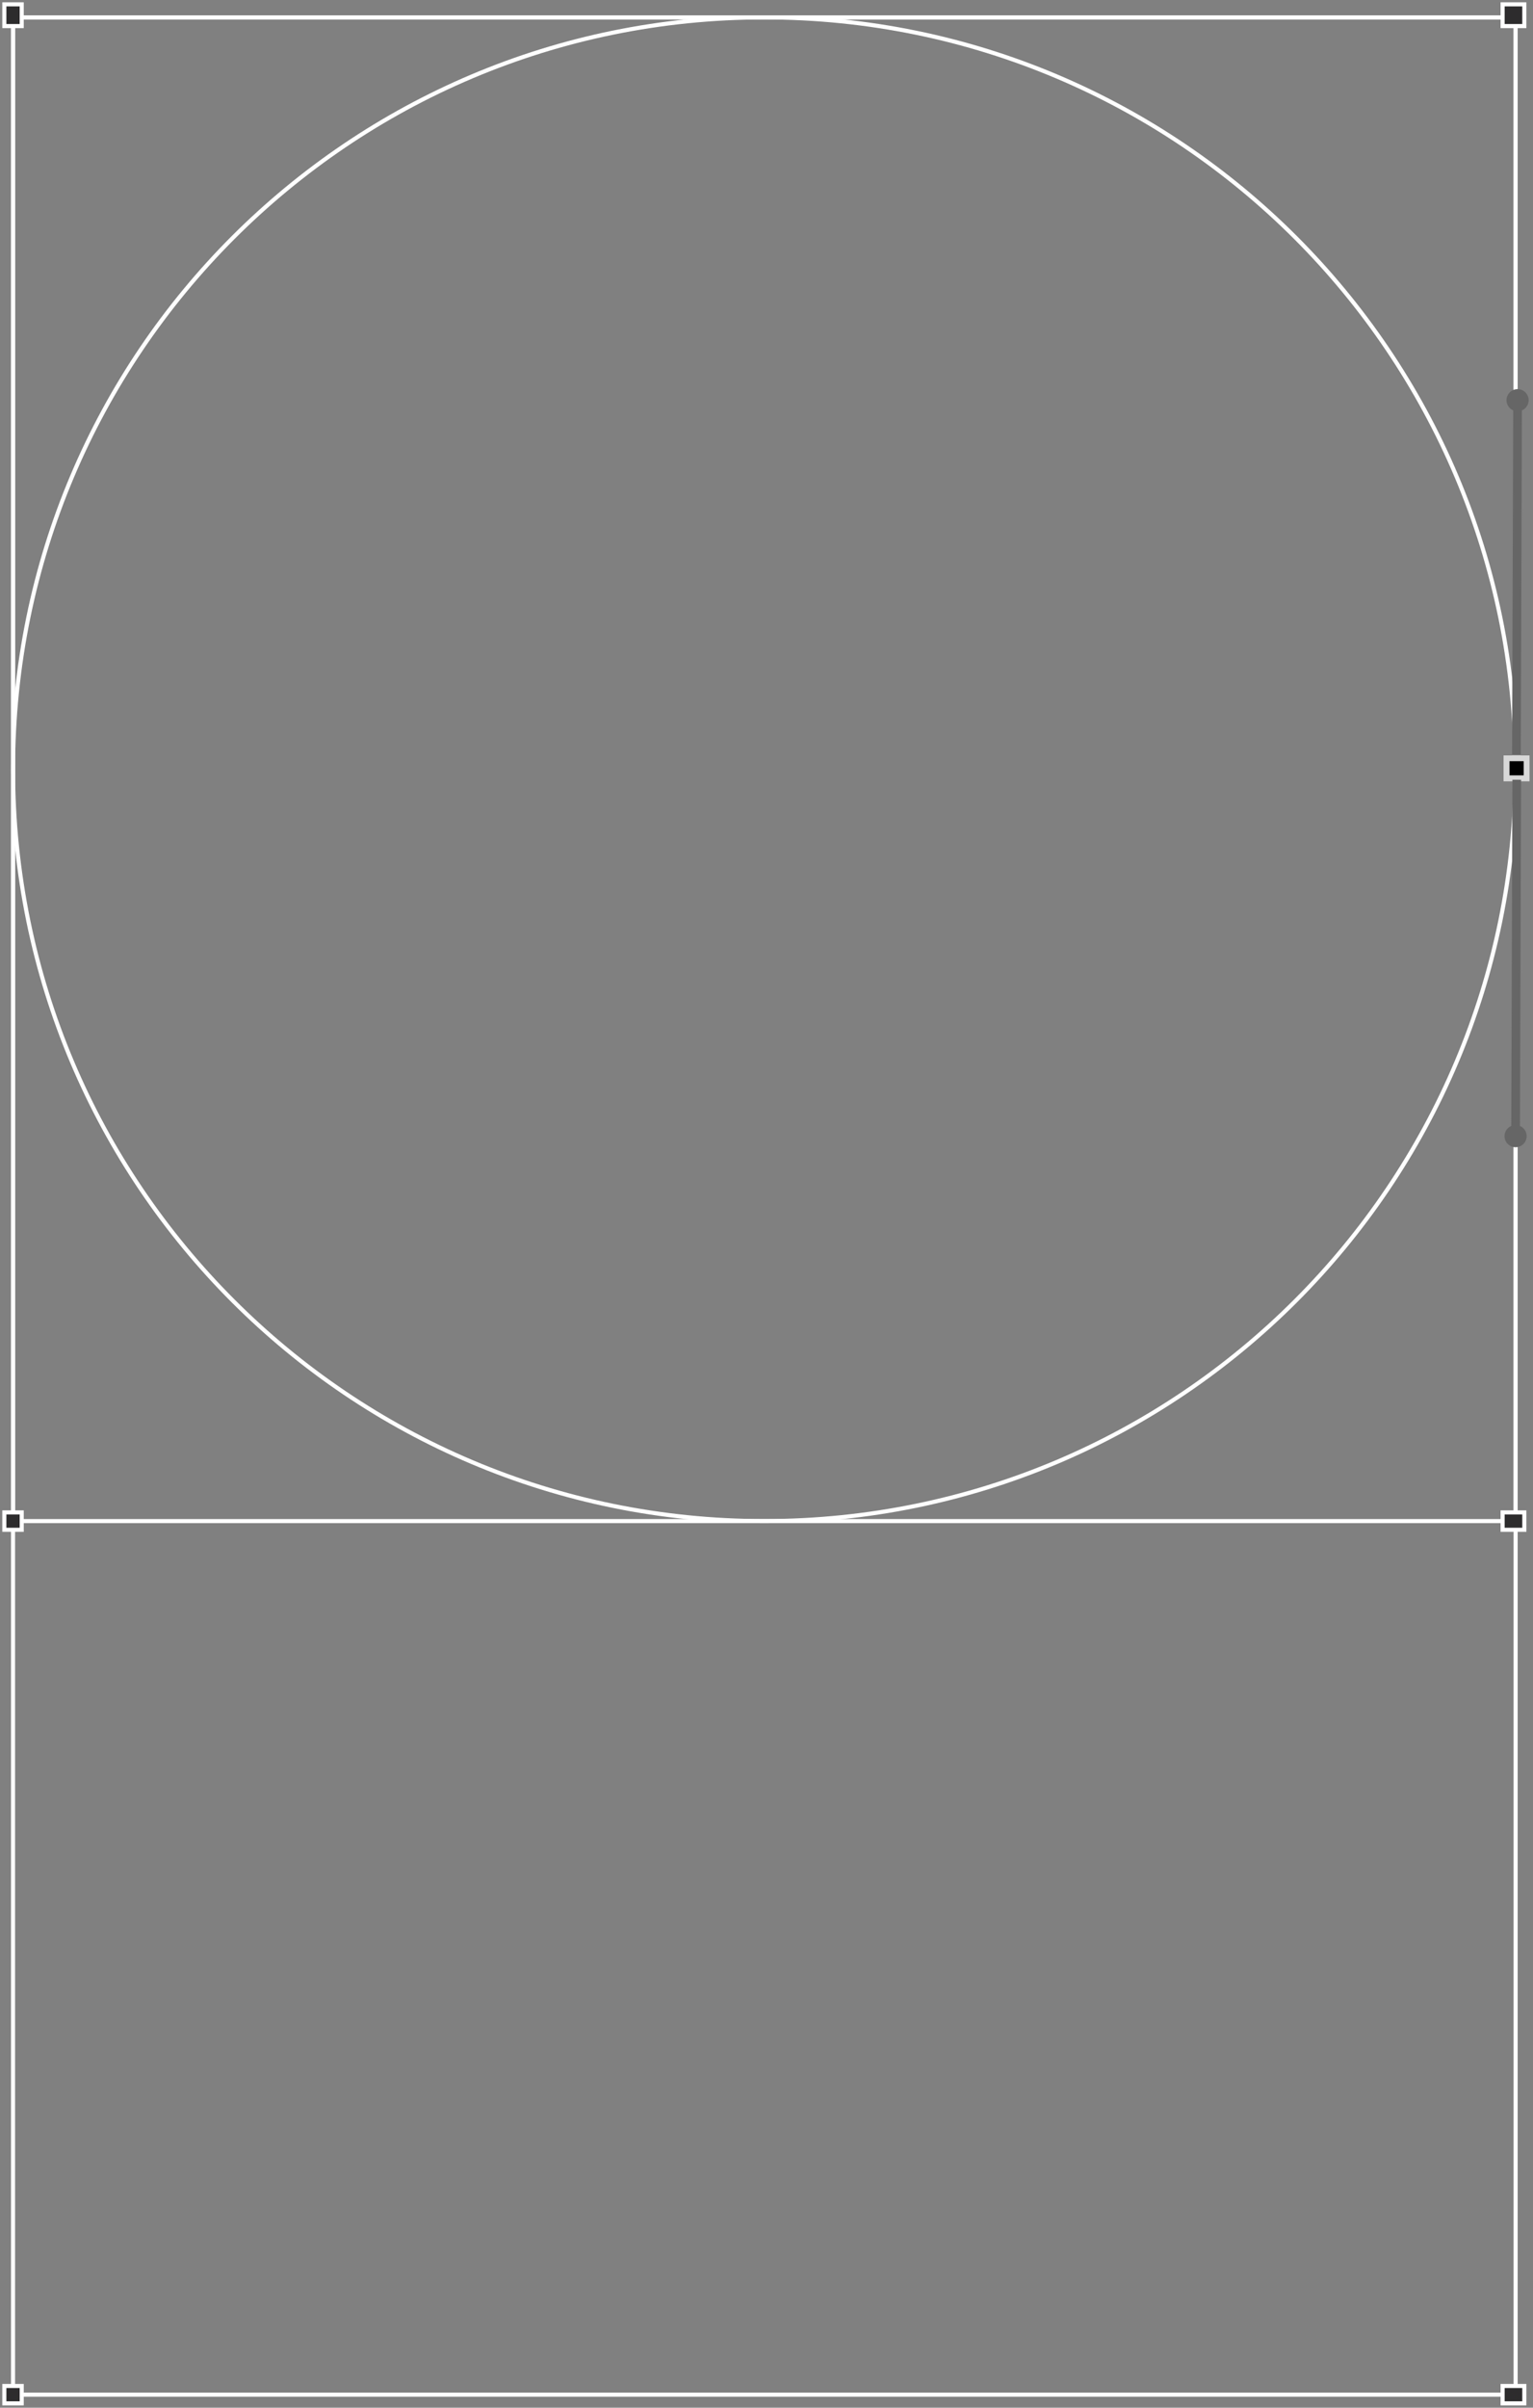 <svg width="353" height="554" viewBox="0 0 353 554" fill="none" xmlns="http://www.w3.org/2000/svg">
<rect x="0" y="0" width="353" height="554" fill="#808080" stroke="none"/>
<path d="M3 177C3 272.545 80.455 350 176 350C271.545 350 349 272.545 349 177C349 81.455 271.545 4 176 4C80.455 4 3 81.455 3 177Z" stroke="white" stroke-width="0.94" stroke-miterlimit="10"/>
<path d="M349 4L3 4L3 350L349 350L349 4Z" stroke="white" stroke-width="0.94" stroke-miterlimit="10"/>
<path d="M349 4L3 4L3 551L349 551L349 4Z" stroke="white" stroke-width="0.94" stroke-miterlimit="10"/>
<path d="M351 6L351 1L346 1L346 6L351 6Z" fill="#2D2C2D" stroke="white" stroke-width="0.94" stroke-miterlimit="10"/>
<path d="M351 352L351 348L346 348L346 352L351 352Z" fill="#2D2C2D" stroke="white" stroke-width="0.94" stroke-miterlimit="10"/>
<path d="M351 553L351 549L346 549L346 553L351 553Z" fill="#2D2C2D" stroke="white" stroke-width="0.94" stroke-miterlimit="10"/>
<path d="M5 6L5 1L1 1L1 6L5 6Z" fill="#2D2C2D" stroke="white" stroke-width="0.94" stroke-miterlimit="10"/>
<path d="M5 352L5 348L1 348L1 352L5 352Z" fill="#2D2C2D" stroke="white" stroke-width="0.94" stroke-miterlimit="10"/>
<path d="M5 553L5 549L1 549L1 553L5 553Z" fill="#2D2C2D" stroke="white" stroke-width="0.94" stroke-miterlimit="10"/>
<path d="M346.9 179.061L351.543 179.061L351.543 174.417L346.9 174.417L346.9 179.061Z" fill="white" stroke="#272727" stroke-width="1.38" stroke-miterlimit="10"/>
<path d="M349.183 174.091L349.453 91.957" stroke="#666666" stroke-width="2" stroke-miterlimit="10"/>
<path d="M352 92.096C352 90.691 350.865 89.542 349.46 89.535C348.056 89.535 346.907 90.67 346.9 92.075C346.9 93.487 348.035 94.628 349.44 94.635C350.844 94.635 351.993 93.5 352 92.096Z" fill="#666666"/>
<path d="M351.543 174.451L346.899 174.451L346.899 179.095L351.543 179.095L351.543 174.451Z" fill="black" stroke="#D8D8D8" stroke-width="1.38" stroke-miterlimit="10"/>
<path d="M349.259 179.412L348.989 261.553" stroke="#666666" stroke-width="2" stroke-miterlimit="10"/>
<path d="M346.443 261.415C346.443 262.819 347.578 263.968 348.983 263.975C350.387 263.982 351.536 262.84 351.543 261.435C351.543 260.024 350.408 258.882 349.003 258.875C347.599 258.868 346.45 260.01 346.443 261.415Z" fill="#666666"/>
</svg>
